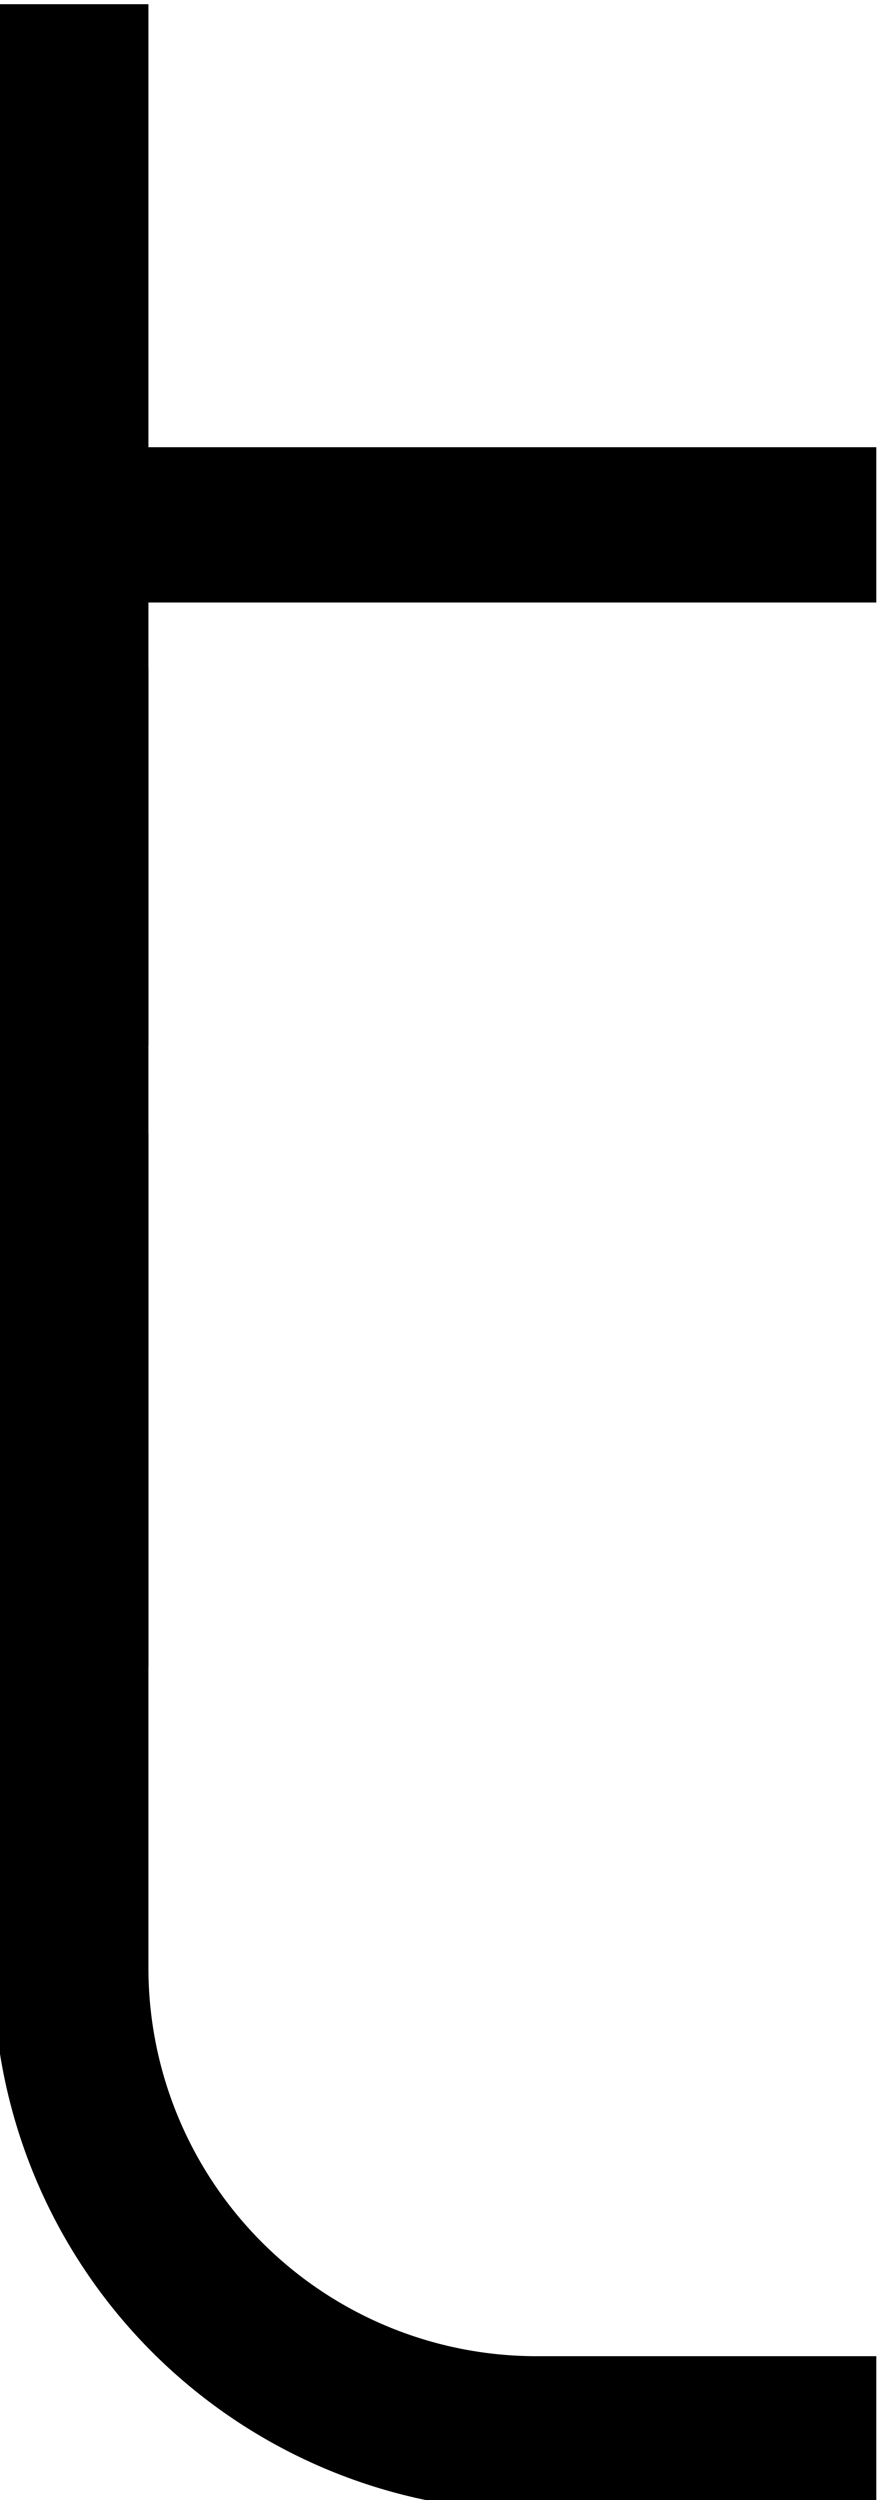 <?xml version="1.0" encoding="UTF-8"?><svg xmlns="http://www.w3.org/2000/svg" xmlns:xlink="http://www.w3.org/1999/xlink" height="16.1" preserveAspectRatio="xMidYMid meet" version="1.0" viewBox="9.2 3.9 5.7 16.1" width="5.7" zoomAndPan="magnify">
 <g fill="none" stroke="#000" stroke-linecap="square" stroke-linejoin="round">
  <path d="m9.656 8.698v5.437"/>
  <path d="m9.656 4.427v5.704"/>
  <path d="m9.656 7.28h4.688"/>
  <path d="m14.344 19.573h-1.688a3 3 0 0 1 -3 -3v-4.873"/>
 </g>
</svg>